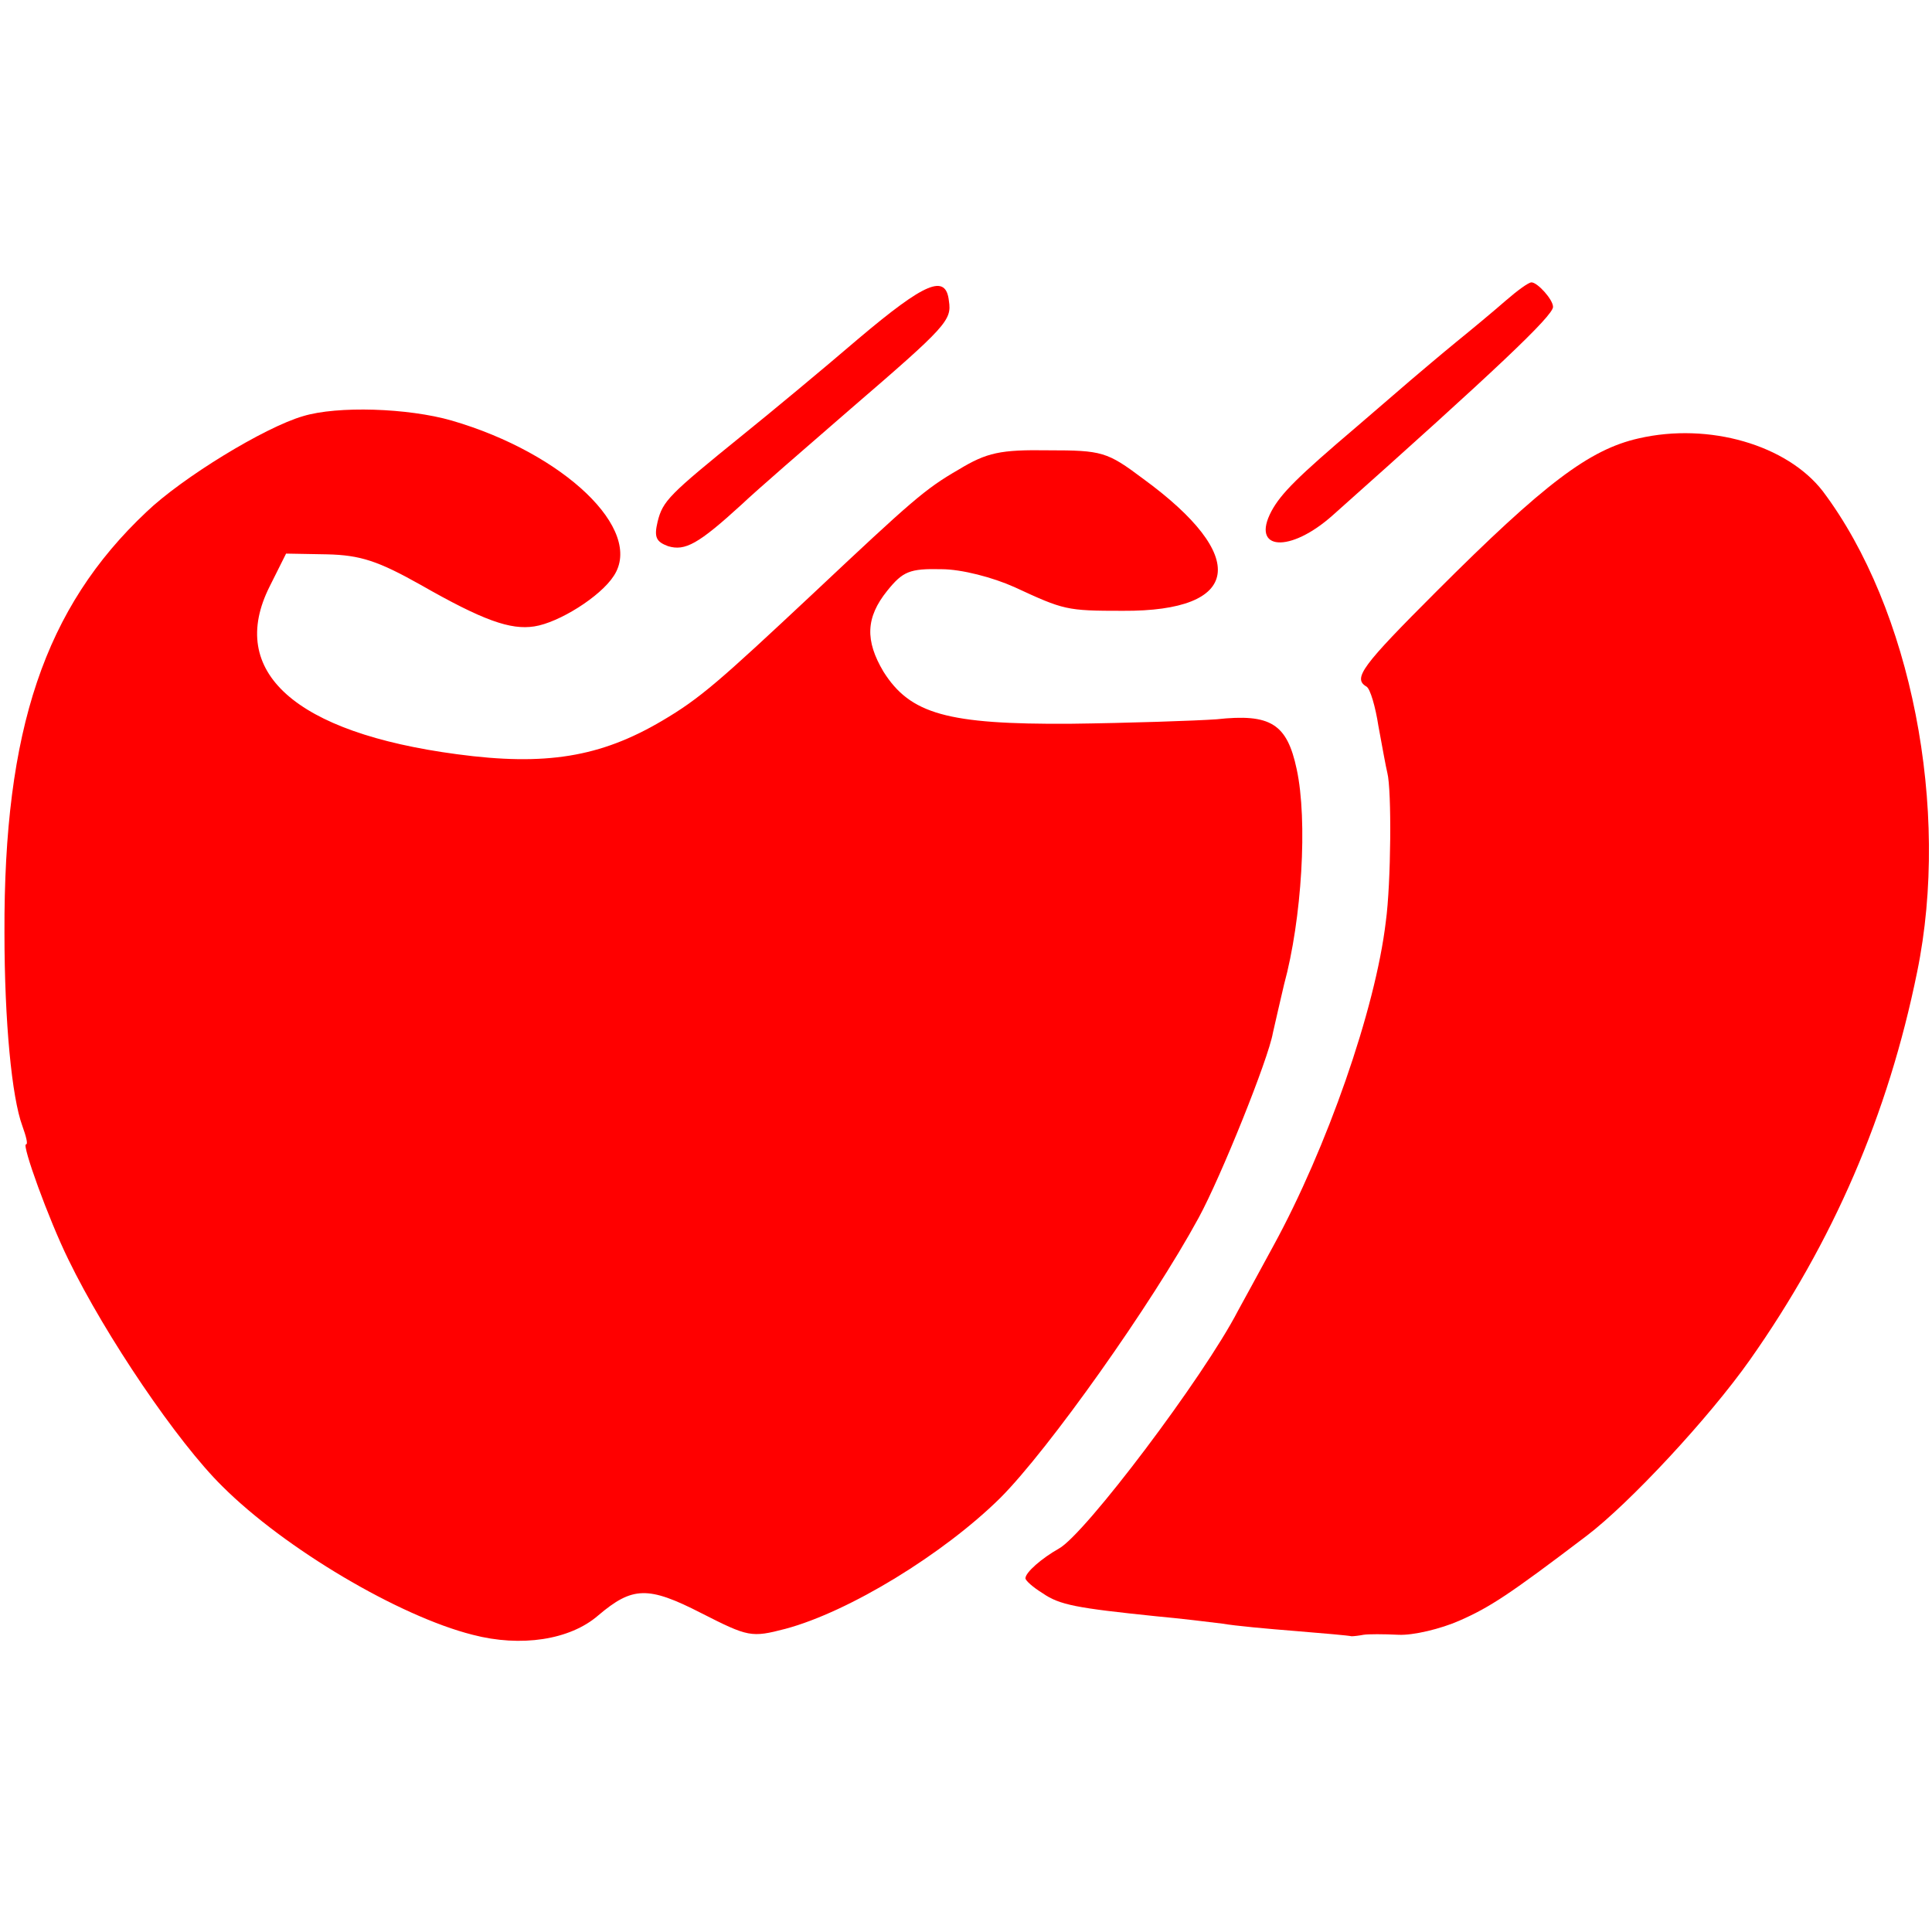 <?xml version="1.0" standalone="no"?>
<!DOCTYPE svg PUBLIC "-//W3C//DTD SVG 20010904//EN"
 "http://www.w3.org/TR/2001/REC-SVG-20010904/DTD/svg10.dtd">
<svg version="1.0" xmlns="http://www.w3.org/2000/svg"
 width="260pt" height="260pt" viewBox="0 0 260 260"
 preserveAspectRatio="xMidYMid meet">
<g transform="translate(0,260) scale(0.1,-0.1)"
fill="#000000" stroke="none">
  <style>
    path {
      fill: #ff0000;
    }
 
    @media (prefers-color-scheme: dark) {
      path {
        fill: #ff0000;
      }
    }
  </style>



<path d="M1155 2144 c-49 -42 -119 -100 -155 -129 -100 -81 -108 -89 -115
-117 -5 -21 -2 -27 14 -33 23 -7 41 3 99 56 20 19 87 77 147 129 129 111 136
119 132 145 -4 37 -32 25 -122 -51z"/>
<path d="M2027 2196 c-16 -14 -46 -39 -67 -56 -22 -18 -49 -41 -62 -52 -13
-11 -45 -39 -72 -62 -80 -68 -102 -90 -115 -114 -28 -53 25 -57 83 -5 219 195
296 268 296 280 0 10 -21 33 -29 33 -4 0 -19 -11 -34 -24z"/>
<path d="M408 2040 c-52 -15 -163 -83 -211 -129 -137 -129 -192 -293 -191
-566 0 -121 10 -222 24 -260 5 -14 8 -25 5 -25 -6 0 30 -100 57 -155 50 -103
147 -246 207 -305 84 -84 238 -175 337 -200 65 -17 131 -7 169 26 46 39 67 40
139 3 63 -32 67 -33 113 -21 86 23 213 101 289 176 65 65 204 261 267 377 30
55 94 214 100 249 3 14 10 43 15 65 24 88 32 221 17 290 -13 61 -35 75 -108
67 -29 -2 -117 -5 -197 -6 -165 -1 -215 13 -251 70 -25 42 -24 73 5 109 21 26
30 30 73 29 27 0 69 -11 98 -24 67 -31 70 -32 146 -32 160 -1 171 73 27 178
-48 36 -55 38 -127 38 -65 1 -83 -3 -121 -26 -45 -26 -62 -41 -196 -167 -126
-118 -152 -141 -203 -171 -83 -49 -157 -61 -276 -45 -218 29 -310 111 -252
226 l22 44 55 -1 c45 -1 69 -9 126 -41 84 -48 121 -61 153 -56 33 5 89 40 107
68 41 62 -67 165 -218 209 -59 17 -154 20 -200 6z"/>
<path d="M2205 2010 c-66 -15 -126 -60 -272 -206 -100 -100 -113 -117 -94
-128 5 -3 12 -27 16 -53 5 -27 10 -55 12 -63 6 -23 5 -149 -2 -200 -14 -119
-80 -306 -151 -436 -20 -37 -42 -77 -48 -88 -46 -89 -206 -301 -241 -320 -23
-13 -45 -32 -45 -40 0 -3 10 -12 23 -20 23 -16 46 -20 152 -31 33 -3 74 -8 90
-10 17 -3 61 -7 99 -10 37 -3 71 -6 75 -7 3 0 11 1 16 2 6 1 27 1 47 0 20 -1
57 8 82 19 41 18 67 35 171 114 58 44 165 159 220 237 112 159 186 330 225
522 45 219 -8 489 -127 647 -48 62 -153 93 -248 71z"/>
</g>
</svg>
